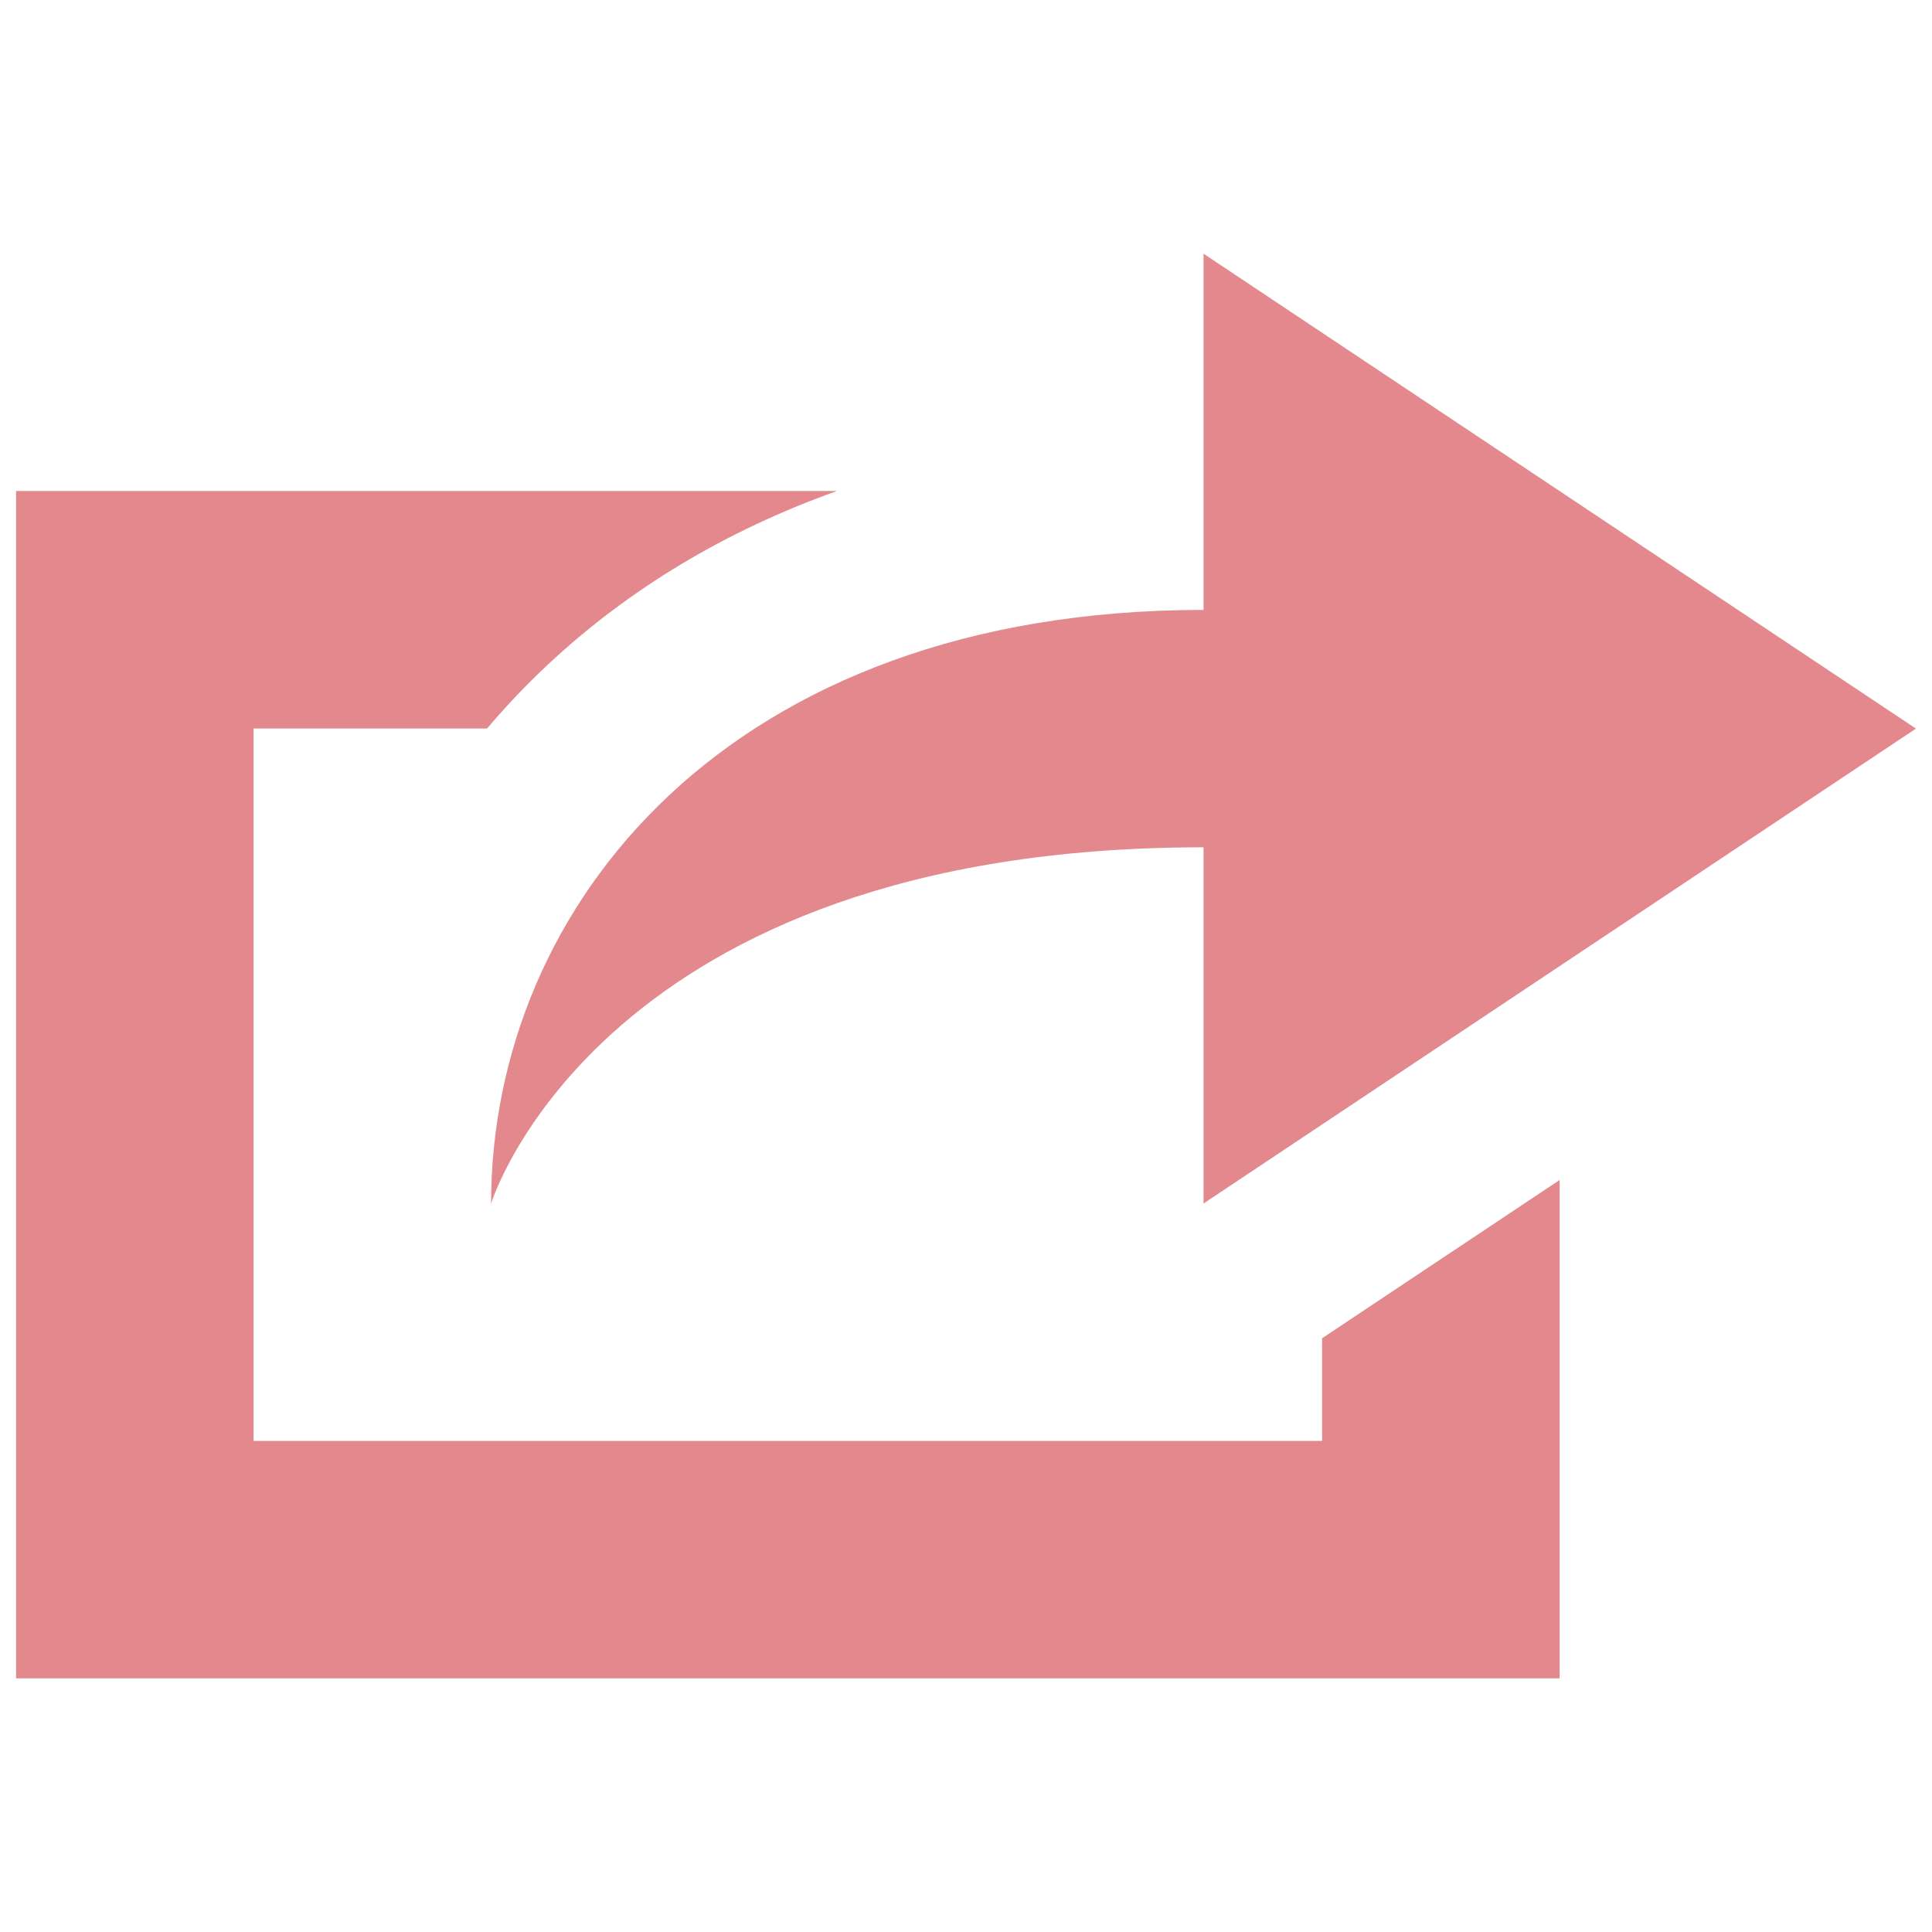 <svg version="1.1" xmlns="http://www.w3.org/2000/svg" width="16" height="16" viewBox="0 0 16 16">
<path fill="#E3898D" d="M4.067 9.967c0 0 0.904-2.95 5.9-2.95v2.95l5.9-3.933-5.9-3.933v2.95c-3.933 0-5.9 2.453-5.9 4.917zM10.95 11.933h-8.85v-5.9h1.934c0.155-0.183 0.321-0.359 0.499-0.525 0.675-0.633 1.484-1.116 2.399-1.442h-6.799v9.833h12.783v-4.127l-1.967 1.311v0.85z"></path>
</svg>

